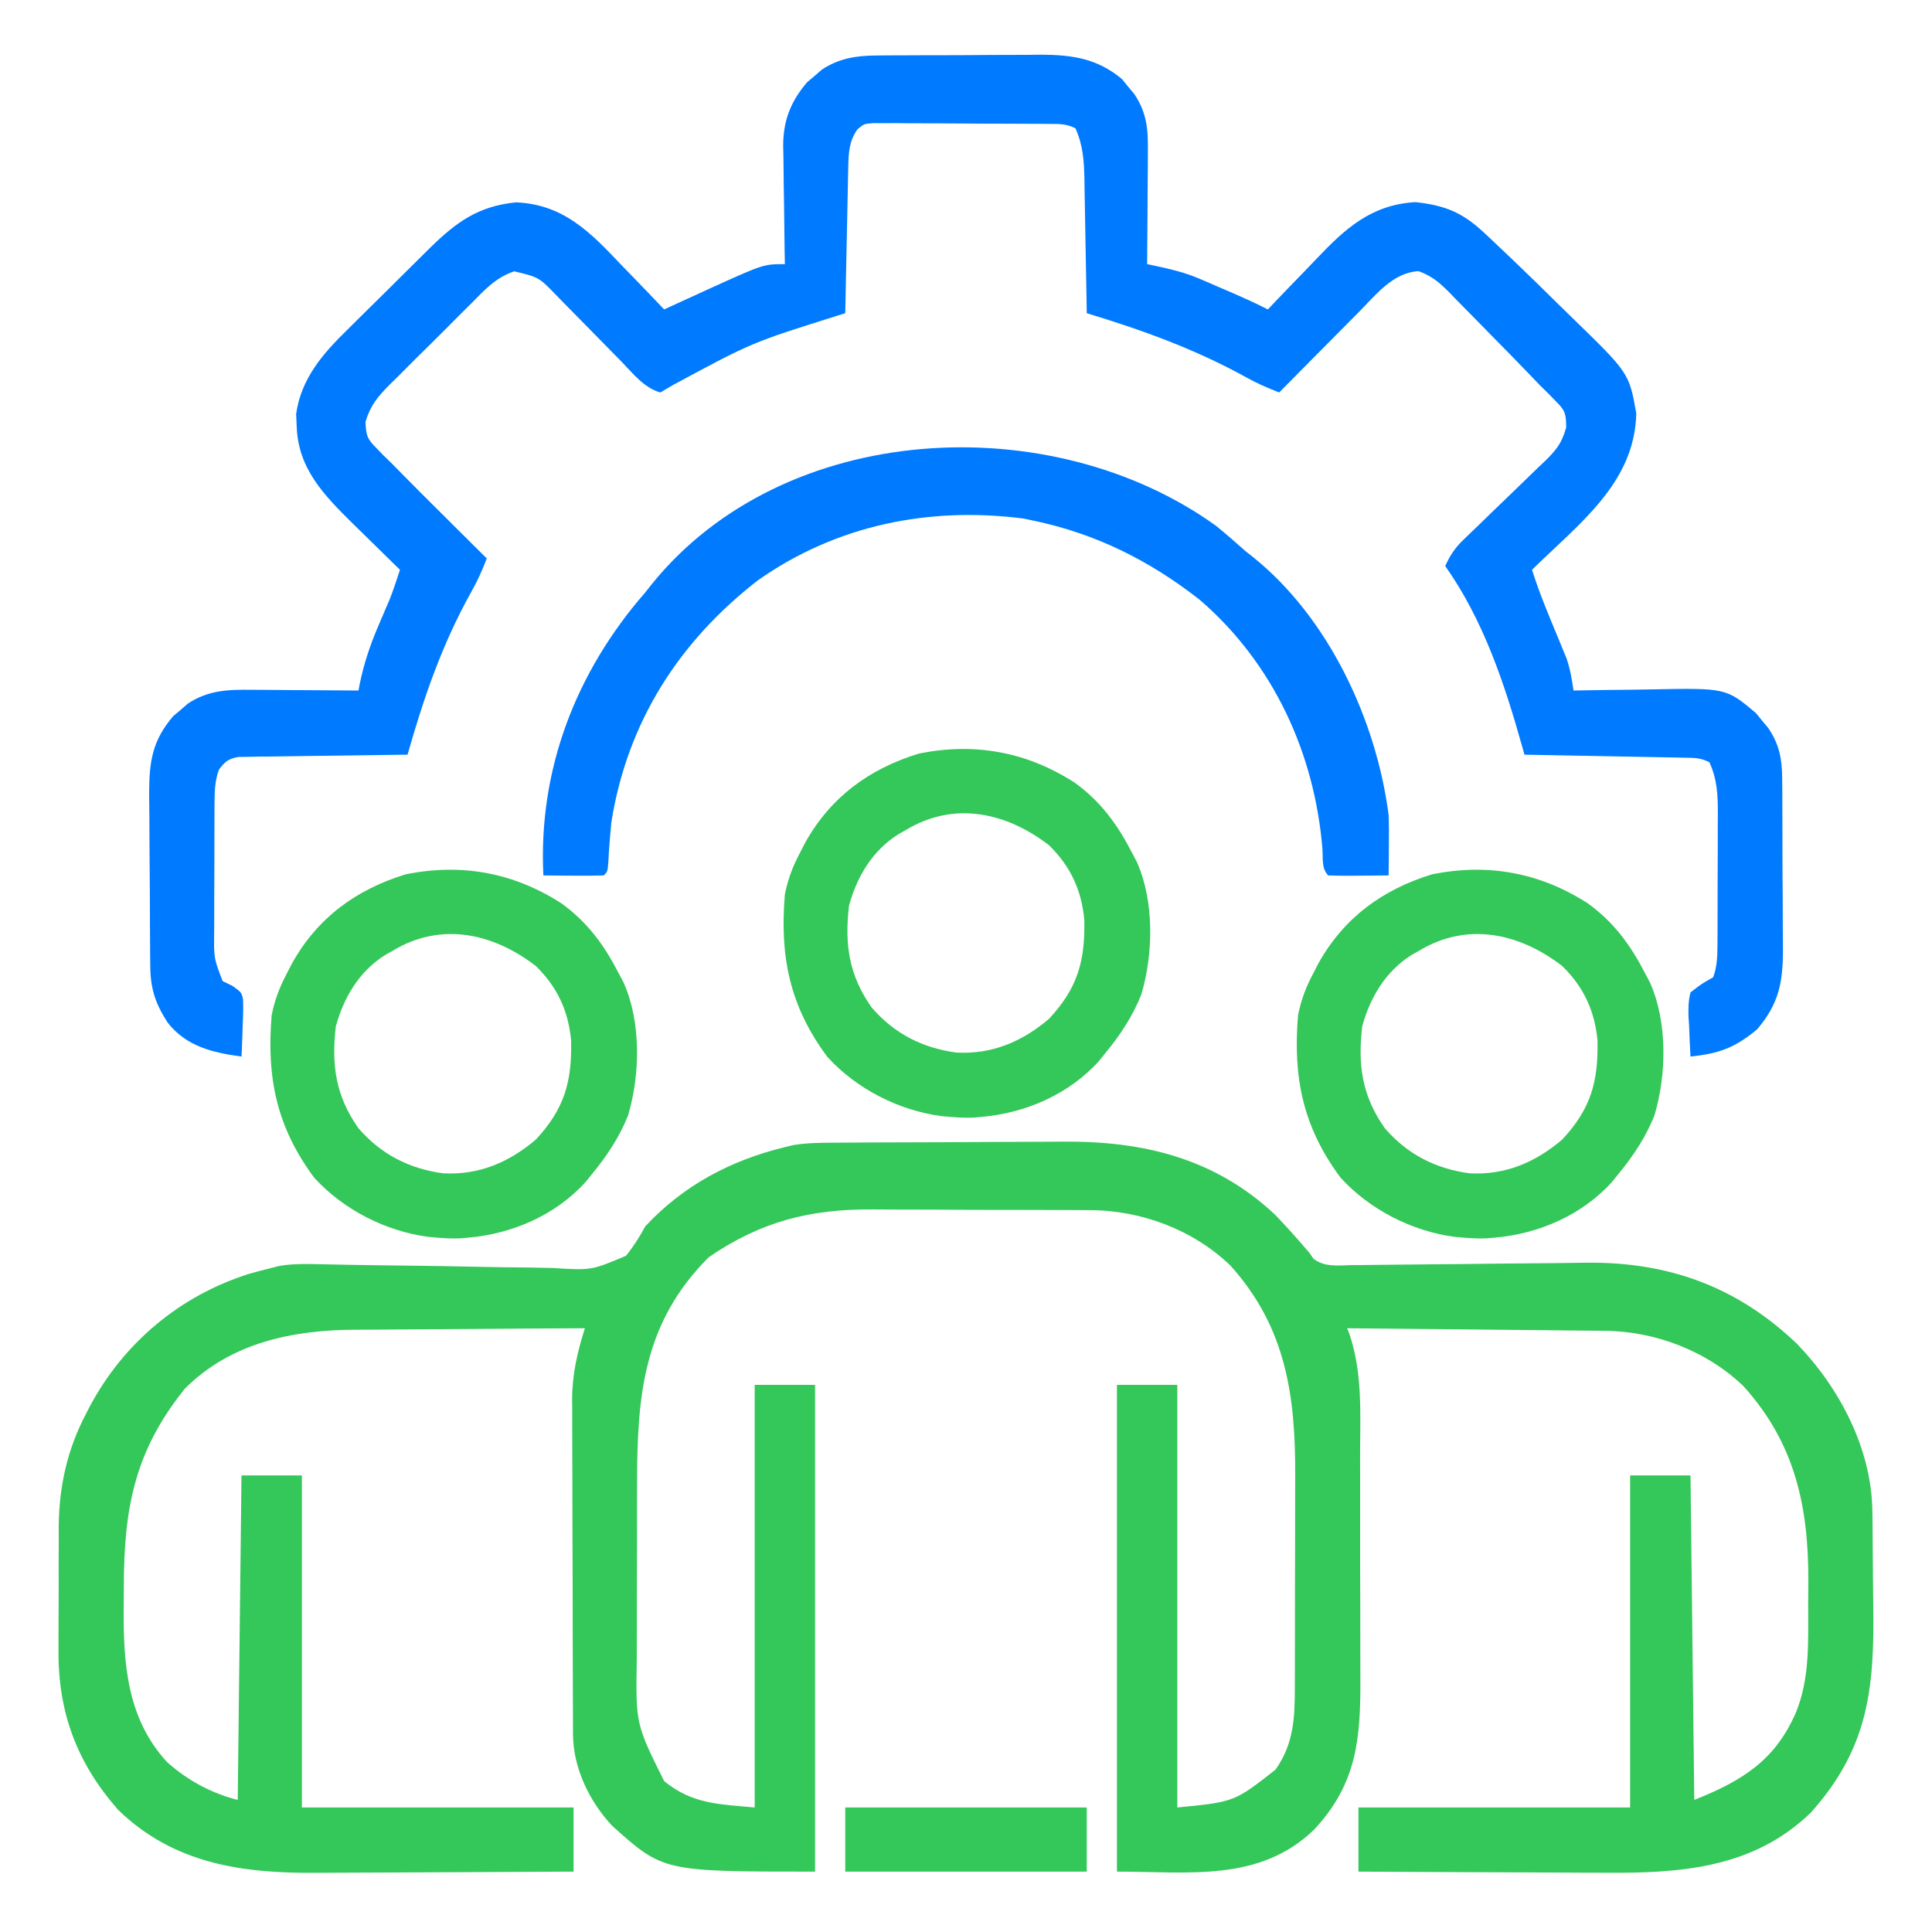 <svg width="256" height="256" viewBox="0 0 256 256" fill="none" xmlns="http://www.w3.org/2000/svg">
<path d="M110.612 151.412C111.02 151.409 111.427 151.405 111.847 151.402C113.194 151.392 114.54 151.386 115.886 151.381C116.349 151.379 116.812 151.377 117.289 151.375C119.742 151.365 122.195 151.358 124.648 151.353C127.163 151.347 129.678 151.33 132.194 151.31C134.143 151.297 136.092 151.293 138.042 151.291C138.968 151.289 139.894 151.283 140.82 151.274C151.449 151.173 161.011 153.469 169 161C170.216 162.274 171.393 163.569 172.545 164.901C172.86 165.264 173.175 165.627 173.5 166C173.778 166.401 173.778 166.401 174.062 166.81C175.555 167.909 177.173 167.679 178.952 167.639C179.355 167.636 179.758 167.633 180.173 167.63C181.048 167.622 181.924 167.612 182.8 167.598C184.193 167.576 185.585 167.565 186.978 167.556C190.938 167.528 194.898 167.481 198.858 167.432C201.282 167.402 203.705 167.383 206.129 167.369C207.489 167.358 208.849 167.335 210.209 167.312C221.087 167.205 230.207 170.481 238.166 178.12C243.777 183.961 247.981 191.966 248.096 200.19C248.108 200.979 248.108 200.979 248.121 201.784C248.143 204.198 248.163 206.612 248.175 209.026C248.183 210.292 248.197 211.557 248.216 212.823C248.382 223.839 247.532 231.687 239.955 240.17C232.298 247.599 222.561 248.236 212.519 248.147C211.576 248.144 210.634 248.142 209.691 248.14C207.233 248.135 204.775 248.12 202.318 248.103C199.8 248.088 197.283 248.081 194.765 248.074C189.843 248.058 184.922 248.031 180 248C180 245.195 180 242.39 180 239.5C191.88 239.5 203.76 239.5 216 239.5C216 224.98 216 210.46 216 195.5C218.64 195.5 221.28 195.5 224 195.5C224.165 209.69 224.33 223.88 224.5 238.5C230.835 235.966 235.127 233.32 237.906 227.063C239.83 222.493 239.593 217.583 239.592 212.71C239.593 211.667 239.603 210.625 239.612 209.583C239.655 199.614 237.851 191.282 231.062 183.719C226.196 179.01 219.273 176.362 212.557 176.341C212.186 176.336 211.815 176.331 211.432 176.326C210.221 176.31 209.009 176.302 207.797 176.293C206.95 176.284 206.104 176.274 205.258 176.264C203.042 176.238 200.826 176.219 198.61 176.2C196.344 176.18 194.078 176.154 191.812 176.129C187.375 176.081 182.937 176.039 178.5 176C178.606 176.265 178.711 176.53 178.82 176.803C180.574 182.013 180.226 187.464 180.217 192.891C180.219 194.002 180.221 195.113 180.225 196.225C180.229 198.546 180.228 200.868 180.223 203.189C180.217 206.153 180.227 209.117 180.242 212.08C180.251 214.373 180.251 216.665 180.248 218.958C180.248 220.05 180.251 221.142 180.257 222.235C180.297 230.318 179.84 236.302 174.129 242.436C166.888 249.421 157.579 248 148 248C148 226.715 148 205.43 148 183.5C150.64 183.5 153.28 183.5 156 183.5C156 201.98 156 220.46 156 239.5C163.554 238.766 163.554 238.766 169 234.5C171.423 231.102 171.575 227.651 171.572 223.542C171.574 223.163 171.576 222.783 171.577 222.393C171.582 221.147 171.583 219.901 171.584 218.655C171.585 217.78 171.587 216.905 171.589 216.03C171.592 214.197 171.593 212.364 171.592 210.531C171.592 208.201 171.599 205.87 171.608 203.54C171.613 201.732 171.614 199.924 171.614 198.116C171.615 197.257 171.617 196.399 171.621 195.541C171.664 184.951 170.411 175.906 163.062 167.719C158.134 162.95 151.177 160.347 144.385 160.355C143.995 160.352 143.605 160.348 143.203 160.345C141.925 160.336 140.647 160.334 139.369 160.332C138.471 160.329 137.573 160.326 136.675 160.322C134.796 160.316 132.917 160.314 131.038 160.315C128.646 160.315 126.255 160.302 123.864 160.284C122.009 160.273 120.155 160.271 118.3 160.272C117.419 160.271 116.539 160.266 115.658 160.258C107.374 160.192 100.839 161.836 93.906 166.594C85.226 175.274 84.421 184.941 84.416 196.58C84.414 197.459 84.412 198.338 84.411 199.217C84.408 201.052 84.407 202.886 84.407 204.72C84.407 207.061 84.4 209.403 84.392 211.744C84.386 213.556 84.385 215.369 84.385 217.181C84.385 218.044 84.383 218.907 84.379 219.77C84.229 228.426 84.229 228.426 88 236C91.681 239.041 95.265 239.07 100 239.5C100 221.02 100 202.54 100 183.5C102.64 183.5 105.28 183.5 108 183.5C108 204.785 108 226.07 108 248C87.882 248 87.882 248 81.125 241.938C78.135 238.77 75.948 234.271 75.93 229.88C75.927 229.46 75.924 229.04 75.921 228.608C75.92 227.923 75.92 227.923 75.919 227.225C75.917 226.741 75.914 226.257 75.912 225.758C75.904 224.156 75.901 222.554 75.898 220.952C75.895 219.835 75.892 218.719 75.89 217.603C75.884 215.261 75.881 212.918 75.88 210.576C75.877 207.584 75.865 204.593 75.851 201.602C75.841 199.294 75.839 196.987 75.838 194.68C75.837 193.577 75.832 192.475 75.826 191.373C75.817 189.825 75.818 188.277 75.822 186.729C75.817 186.279 75.812 185.83 75.808 185.367C75.829 182.061 76.506 179.147 77.5 176C72.657 176.02 67.815 176.049 62.973 176.092C60.724 176.112 58.475 176.128 56.225 176.136C54.05 176.144 51.875 176.161 49.699 176.185C48.874 176.192 48.049 176.196 47.224 176.196C38.895 176.205 30.638 177.862 24.5 184C17.812 192.298 16.406 199.919 16.407 210.384C16.406 211.433 16.397 212.481 16.387 213.53C16.356 220.79 16.959 227.822 22.093 233.438C24.747 235.854 28.031 237.633 31.5 238.5C31.665 224.31 31.83 210.12 32 195.5C34.64 195.5 37.28 195.5 40 195.5C40 210.02 40 224.54 40 239.5C51.88 239.5 63.76 239.5 76 239.5C76 242.305 76 245.11 76 248C70.579 248.034 65.159 248.062 59.739 248.078C57.221 248.086 54.703 248.096 52.186 248.114C49.751 248.13 47.316 248.139 44.882 248.143C43.958 248.145 43.034 248.151 42.111 248.159C32.234 248.243 23.101 247.041 15.658 239.819C10.188 233.592 7.667 226.88 7.752 218.561C7.751 217.68 7.751 217.68 7.75 216.782C7.75 215.552 7.756 214.321 7.766 213.09C7.781 211.222 7.777 209.354 7.77 207.486C7.773 206.282 7.778 205.078 7.783 203.873C7.782 203.323 7.78 202.773 7.779 202.206C7.841 196.953 8.906 192.105 11.344 187.438C11.518 187.099 11.692 186.76 11.872 186.41C16.368 177.932 23.887 171.657 33.031 168.782C34.016 168.505 35.005 168.242 36 168C36.356 167.91 36.711 167.82 37.078 167.727C38.949 167.429 40.781 167.476 42.667 167.523C43.524 167.539 44.38 167.556 45.236 167.572C45.688 167.581 46.14 167.591 46.605 167.6C49.006 167.647 51.408 167.672 53.809 167.701C56.861 167.737 59.913 167.779 62.964 167.85C65.434 167.907 67.903 167.939 70.374 167.955C71.313 167.966 72.251 167.985 73.19 168.014C78.364 168.337 78.364 168.337 82.945 166.402C83.956 165.145 84.733 163.915 85.5 162.5C90.564 157.053 96.832 153.746 104 152C104.357 151.913 104.714 151.825 105.082 151.734C106.927 151.43 108.747 151.418 110.612 151.412Z" fill="#34C759"/>
<path d="M116.023 7.355C116.902 7.345 116.902 7.345 117.799 7.336C118.425 7.335 119.052 7.333 119.697 7.332C120.674 7.327 120.674 7.327 121.67 7.322C123.046 7.316 124.421 7.314 125.797 7.315C127.548 7.315 129.3 7.301 131.051 7.284C132.736 7.27 134.42 7.271 136.104 7.27C136.727 7.263 137.351 7.255 137.993 7.248C142.13 7.27 145.436 7.767 148.67 10.483C148.934 10.808 149.197 11.134 149.469 11.469C149.878 11.955 149.878 11.955 150.295 12.451C152.056 15.07 152.137 17.343 152.098 20.401C152.096 21.028 152.096 21.028 152.094 21.668C152.088 22.997 152.075 24.327 152.063 25.657C152.058 26.561 152.053 27.465 152.049 28.369C152.038 30.579 152.021 32.79 152 35C152.297 35.062 152.593 35.123 152.898 35.186C154.99 35.632 156.977 36.088 158.947 36.938C159.353 37.111 159.758 37.283 160.175 37.461C160.581 37.639 160.988 37.817 161.406 38C162.03 38.267 162.03 38.267 162.667 38.539C164.471 39.315 166.25 40.11 168 41C168.335 40.647 168.67 40.294 169.014 39.931C170.275 38.606 171.548 37.293 172.825 35.983C173.373 35.418 173.917 34.85 174.458 34.278C178.263 30.265 181.738 27.11 187.563 26.782C191.501 27.226 193.751 28.122 196.697 30.879C196.955 31.119 197.212 31.36 197.477 31.608C198.323 32.401 199.162 33.199 200 34C200.288 34.275 200.576 34.55 200.873 34.834C202.697 36.581 204.502 38.345 206.297 40.122C206.915 40.732 207.536 41.339 208.16 41.944C215.863 49.417 215.863 49.417 216.815 54.77C216.615 64.025 209.202 69.396 203 75.5C204.001 78.686 205.303 81.747 206.583 84.828C206.758 85.256 206.932 85.684 207.111 86.125C207.349 86.701 207.349 86.701 207.592 87.289C208.061 88.681 208.291 90.049 208.5 91.5C209.037 91.49 209.574 91.479 210.127 91.469C212.137 91.432 214.147 91.409 216.157 91.39C217.024 91.38 217.89 91.367 218.757 91.349C228.707 91.155 228.707 91.155 232.67 94.483C233.065 94.971 233.065 94.971 233.469 95.469C233.878 95.955 233.878 95.955 234.295 96.451C235.749 98.615 236.127 100.479 236.145 103.066C236.152 103.674 236.158 104.281 236.165 104.907C236.166 105.886 236.166 105.886 236.168 106.885C236.171 107.567 236.175 108.249 236.178 108.931C236.184 110.358 236.186 111.786 236.185 113.214C236.185 115.035 236.199 116.855 236.216 118.676C236.227 120.084 236.229 121.492 236.229 122.9C236.231 123.895 236.241 124.89 236.252 125.885C236.23 130.262 235.716 132.96 232.844 136.375C229.919 138.824 227.782 139.608 224 140C223.919 138.624 223.86 137.253 223.813 135.875C223.788 135.487 223.762 135.098 223.736 134.698C223.707 133.559 223.716 132.604 224 131.5C225.481 130.352 225.481 130.352 227 129.5C227.539 128.066 227.566 126.685 227.573 125.164C227.576 124.703 227.579 124.242 227.582 123.768C227.583 123.273 227.584 122.779 227.584 122.27C227.586 121.758 227.587 121.246 227.589 120.719C227.592 119.638 227.593 118.556 227.593 117.474C227.594 115.822 227.603 114.171 227.612 112.52C227.614 111.468 227.615 110.416 227.615 109.364C227.621 108.625 227.621 108.625 227.626 107.872C227.618 105.404 227.56 103.284 226.5 101C225.313 100.407 224.554 100.422 223.229 100.398C222.759 100.388 222.289 100.378 221.804 100.367C221.041 100.355 221.041 100.355 220.262 100.342C219.482 100.327 219.482 100.327 218.686 100.311C217.02 100.278 215.354 100.248 213.688 100.219C212.56 100.197 211.432 100.176 210.305 100.154C207.537 100.1 204.768 100.049 202 100C201.908 99.669 201.815 99.338 201.719 98.997C199.356 90.582 196.585 82.213 191.5 75C192.145 73.577 192.809 72.576 193.937 71.498C194.225 71.219 194.514 70.94 194.811 70.653C195.122 70.357 195.432 70.061 195.752 69.756C196.408 69.118 197.063 68.48 197.718 67.841C198.75 66.841 199.783 65.842 200.822 64.85C201.827 63.888 202.821 62.917 203.815 61.944C204.126 61.651 204.438 61.358 204.758 61.056C206.257 59.576 206.938 58.718 207.528 56.645C207.498 54.888 207.449 54.453 206.236 53.248C205.749 52.747 205.749 52.747 205.252 52.236C204.839 51.828 204.426 51.421 204 51C203.465 50.446 202.931 49.89 202.398 49.333C200.849 47.717 199.281 46.121 197.706 44.531C197.044 43.861 196.385 43.188 195.729 42.513C194.773 41.53 193.808 40.554 192.842 39.58C192.406 39.127 192.406 39.127 191.961 38.665C190.658 37.369 189.72 36.582 187.979 35.933C184.639 36.085 182.362 39.001 180.145 41.258C179.838 41.566 179.532 41.874 179.216 42.191C178.246 43.167 177.279 44.146 176.313 45.125C175.652 45.791 174.991 46.456 174.33 47.121C172.718 48.745 171.108 50.372 169.5 52C168.002 51.421 166.578 50.811 165.178 50.024C158.348 46.254 151.459 43.764 144 41.5C143.99 40.865 143.98 40.229 143.97 39.574C143.932 37.209 143.888 34.844 143.841 32.479C143.822 31.457 143.805 30.435 143.789 29.412C143.766 27.94 143.737 26.468 143.707 24.996C143.699 24.314 143.699 24.314 143.69 23.618C143.635 21.244 143.494 19.204 142.5 17C141.236 16.368 140.347 16.43 138.932 16.42C138.128 16.413 138.128 16.413 137.309 16.405C136.728 16.403 136.147 16.401 135.549 16.399C134.955 16.396 134.36 16.393 133.748 16.39C132.489 16.385 131.23 16.382 129.971 16.38C128.041 16.375 126.111 16.36 124.181 16.344C122.96 16.341 121.739 16.338 120.518 16.336C119.938 16.33 119.358 16.324 118.761 16.317C117.955 16.32 117.955 16.32 117.133 16.322C116.66 16.32 116.186 16.318 115.699 16.317C114.485 16.41 114.485 16.41 113.617 17.136C112.489 18.717 112.437 20.305 112.397 22.201C112.388 22.631 112.378 23.062 112.367 23.505C112.359 23.965 112.351 24.425 112.342 24.899C112.326 25.61 112.326 25.61 112.31 26.336C112.278 27.849 112.248 29.362 112.219 30.875C112.197 31.902 112.176 32.929 112.153 33.955C112.1 36.47 112.049 38.985 112 41.5C111.681 41.6 111.362 41.701 111.033 41.804C99.599 45.391 99.599 45.391 89.094 51.063C88.568 51.372 88.042 51.681 87.5 52C85.338 51.409 83.827 49.433 82.313 47.875C82.01 47.568 81.706 47.261 81.394 46.945C80.1 45.635 78.811 44.318 77.523 43.002C76.58 42.041 75.634 41.083 74.688 40.125C74.398 39.827 74.108 39.529 73.81 39.222C71.405 36.727 71.405 36.727 68.132 35.953C65.665 36.78 64.204 38.43 62.397 40.254C62.014 40.634 61.631 41.013 61.236 41.404C60.429 42.207 59.625 43.013 58.825 43.823C57.599 45.058 56.36 46.277 55.118 47.496C54.335 48.279 53.553 49.063 52.772 49.848C52.401 50.211 52.03 50.574 51.648 50.948C50.036 52.598 49.104 53.655 48.432 55.897C48.506 57.635 48.61 58.109 49.815 59.313C50.139 59.647 50.463 59.98 50.797 60.325C51.194 60.712 51.591 61.1 52 61.5C52.489 61.995 52.976 62.492 53.463 62.989C55.118 64.672 56.793 66.337 58.469 68C59.055 68.584 59.642 69.168 60.228 69.752C61.651 71.17 63.075 72.585 64.5 74C63.903 75.555 63.258 77.009 62.432 78.453C58.576 85.366 56.16 92.41 54 100C53.709 100.003 53.418 100.006 53.118 100.009C50.093 100.041 47.068 100.083 44.042 100.132C42.913 100.148 41.783 100.162 40.654 100.174C39.031 100.19 37.409 100.216 35.787 100.244C35.028 100.249 35.028 100.249 34.253 100.254C33.783 100.264 33.312 100.274 32.828 100.284C32.413 100.29 31.999 100.295 31.573 100.301C30.232 100.55 29.804 100.911 29 102C28.481 103.45 28.435 104.814 28.427 106.345C28.424 106.807 28.421 107.269 28.418 107.746C28.417 108.242 28.417 108.737 28.416 109.248C28.415 109.761 28.413 110.274 28.411 110.802C28.409 111.886 28.407 112.97 28.407 114.054C28.406 115.711 28.397 117.368 28.388 119.025C28.386 120.078 28.385 121.132 28.385 122.186C28.381 122.681 28.378 123.176 28.374 123.685C28.339 126.974 28.339 126.974 29.5 130C29.93 130.21 30.36 130.419 30.803 130.635C32 131.5 32 131.5 32.203 132.411C32.246 133.565 32.218 134.691 32.156 135.844C32.145 136.243 32.134 136.641 32.122 137.052C32.093 138.035 32.048 139.018 32 140C28.166 139.474 24.704 138.671 22.215 135.5C20.603 132.995 19.939 131.05 19.912 128.048C19.905 127.44 19.899 126.833 19.892 126.207C19.889 125.549 19.885 124.891 19.881 124.213C19.879 123.878 19.877 123.542 19.875 123.196C19.864 121.418 19.857 119.64 19.853 117.862C19.847 116.034 19.83 114.205 19.81 112.377C19.797 110.964 19.793 109.552 19.791 108.139C19.787 107.14 19.774 106.141 19.761 105.141C19.771 100.948 20.158 98.141 22.965 94.879C23.286 94.61 23.607 94.34 23.938 94.063C24.256 93.786 24.575 93.508 24.902 93.223C27.594 91.451 30.232 91.361 33.34 91.403C33.95 91.405 33.95 91.405 34.572 91.407C35.86 91.412 37.149 91.425 38.438 91.438C39.315 91.443 40.193 91.447 41.071 91.451C43.214 91.462 45.357 91.48 47.5 91.5C47.578 91.089 47.578 91.089 47.657 90.669C48.233 87.84 49.101 85.299 50.25 82.656C50.558 81.936 50.866 81.216 51.172 80.494C51.375 80.027 51.375 80.027 51.581 79.55C52.113 78.218 52.556 76.863 53 75.5C52.713 75.221 52.426 74.942 52.13 74.654C50.812 73.367 49.5 72.074 48.188 70.781C47.51 70.123 47.51 70.123 46.819 69.451C42.947 65.621 39.488 62.128 39.313 56.469C39.288 55.937 39.264 55.406 39.238 54.858C39.902 50.151 42.776 46.858 46.076 43.645C46.465 43.257 46.854 42.869 47.255 42.47C48.072 41.658 48.892 40.849 49.714 40.042C50.97 38.812 52.216 37.572 53.46 36.33C54.259 35.539 55.058 34.748 55.858 33.957C56.228 33.59 56.598 33.222 56.98 32.843C60.468 29.434 63.352 27.315 68.375 26.813C74.691 27.076 78.271 30.823 82.344 35.125C82.896 35.695 83.449 36.264 84.003 36.832C85.345 38.213 86.676 39.603 88 41C88.279 40.872 88.559 40.743 88.847 40.611C90.136 40.02 91.428 39.432 92.719 38.844C93.158 38.642 93.597 38.44 94.05 38.232C101.17 35 101.17 35 104 35C103.99 34.446 103.979 33.891 103.968 33.32C103.932 31.247 103.909 29.175 103.89 27.102C103.88 26.208 103.867 25.314 103.849 24.42C103.825 23.129 103.814 21.838 103.805 20.547C103.795 20.152 103.784 19.757 103.774 19.35C103.772 15.991 104.769 13.431 106.965 10.879C107.286 10.61 107.607 10.34 107.938 10.063C108.256 9.786 108.574 9.508 108.903 9.223C111.142 7.748 113.381 7.375 116.023 7.355Z" fill="#007AFF"/>
<path d="M161.123 69.668C162.449 70.745 163.728 71.859 165 73C165.339 73.269 165.679 73.537 166.029 73.814C176.044 81.855 182.377 95.416 184 108C184.054 109.397 184.047 110.79 184.031 112.187C184.029 112.555 184.027 112.923 184.024 113.302C184.018 114.202 184.009 115.101 184 116C182.677 116.013 181.354 116.023 180.031 116.031C179.654 116.035 179.276 116.039 178.887 116.044C177.925 116.048 176.962 116.026 176 116C175.072 115.072 175.326 113.729 175.228 112.485C174.195 99.816 168.734 87.905 159 79.5C152.401 74.317 145.221 70.72 137 69C136.55 68.904 136.1 68.809 135.636 68.711C123.088 67.094 110.824 69.576 100.437 76.886C89.924 85.028 83.085 95.772 81 109C80.827 110.759 80.695 112.51 80.605 114.275C80.5 115.5 80.5 115.5 80 116C78.651 116.036 77.316 116.046 75.969 116.031C75.589 116.029 75.21 116.026 74.819 116.024C73.879 116.018 72.939 116.009 72 116C71.312 101.972 76.311 89.034 85.5 78.5C85.769 78.158 86.039 77.817 86.316 77.465C103.876 55.67 139.283 53.951 161.123 69.668Z" fill="#007AFF"/>
<path d="M210.377 119.689C213.844 122.192 216.052 125.216 218 129C218.208 129.393 218.416 129.786 218.631 130.191C220.963 135.413 220.841 142.384 219.219 147.812C218.066 150.684 216.457 153.115 214.5 155.5C214.213 155.855 213.926 156.21 213.631 156.576C209.663 161.003 203.869 163.503 198 164C197.658 164.029 197.317 164.058 196.965 164.088C195.96 164.126 195.001 164.085 194 164C193.596 163.966 193.193 163.932 192.777 163.896C187.094 163.143 181.515 160.302 177.639 156.057C172.63 149.325 171.307 142.752 172 134.5C172.408 132.484 173.04 130.813 174 129C174.335 128.348 174.335 128.348 174.678 127.684C178.044 121.636 183.155 117.875 189.766 115.848C197.162 114.365 204.016 115.609 210.377 119.689ZM188 126C187.688 126.175 187.376 126.351 187.055 126.531C183.617 128.683 181.554 132.142 180.5 136C179.894 141.142 180.487 145.234 183.5 149.5C186.486 152.955 190.214 154.866 194.719 155.469C199.429 155.731 203.436 154.032 207 151C210.783 146.936 211.795 143.367 211.676 137.867C211.304 133.923 209.845 130.782 207 128C201.335 123.636 194.405 122.105 188 126Z" fill="#34C759"/>
<path d="M74.377 119.689C77.844 122.192 80.052 125.216 82 129C82.208 129.393 82.416 129.786 82.631 130.191C84.963 135.413 84.841 142.384 83.219 147.812C82.066 150.684 80.457 153.115 78.5 155.5C78.213 155.855 77.926 156.21 77.631 156.576C73.663 161.003 67.868 163.503 62 164C61.658 164.029 61.317 164.058 60.965 164.088C59.96 164.126 59.002 164.085 58 164C57.596 163.966 57.193 163.932 56.777 163.896C51.094 163.143 45.515 160.302 41.639 156.057C36.63 149.325 35.307 142.752 36 134.5C36.408 132.484 37.04 130.813 38 129C38.335 128.348 38.335 128.348 38.678 127.684C42.044 121.636 47.155 117.875 53.766 115.848C61.161 114.365 68.016 115.609 74.377 119.689ZM52 126C51.688 126.175 51.376 126.351 51.055 126.531C47.617 128.683 45.554 132.142 44.5 136C43.894 141.142 44.487 145.234 47.5 149.5C50.486 152.955 54.215 154.866 58.719 155.469C63.429 155.731 67.436 154.032 71 151C74.783 146.936 75.795 143.367 75.676 137.867C75.304 133.923 73.845 130.782 71 128C65.335 123.636 58.405 122.105 52 126Z" fill="#34C759"/>
<path d="M142.377 103.689C145.844 106.192 148.052 109.216 150 113C150.208 113.393 150.416 113.786 150.631 114.191C152.963 119.413 152.841 126.384 151.219 131.812C150.066 134.684 148.457 137.115 146.5 139.5C146.213 139.855 145.926 140.21 145.631 140.576C141.663 145.003 135.869 147.503 130 148C129.658 148.029 129.317 148.058 128.965 148.088C127.96 148.126 127.001 148.085 126 148C125.596 147.966 125.193 147.932 124.777 147.896C119.094 147.143 113.515 144.302 109.639 140.057C104.63 133.325 103.307 126.752 104 118.5C104.408 116.484 105.04 114.813 106 113C106.335 112.348 106.335 112.348 106.678 111.684C110.044 105.636 115.155 101.875 121.766 99.848C129.162 98.365 136.016 99.609 142.377 103.689ZM120 110C119.688 110.175 119.376 110.351 119.055 110.531C115.617 112.683 113.554 116.142 112.5 120C111.894 125.142 112.487 129.234 115.5 133.5C118.486 136.955 122.214 138.866 126.719 139.469C131.429 139.731 135.436 138.032 139 135C142.783 130.936 143.795 127.367 143.676 121.867C143.304 117.923 141.845 114.782 139 112C133.335 107.636 126.405 106.105 120 110Z" fill="#34C759"/>
<path d="M112 239.5C122.56 239.5 133.12 239.5 144 239.5C144 242.305 144 245.11 144 248C133.44 248 122.88 248 112 248C112 245.195 112 242.39 112 239.5Z" fill="#34C759"/>
</svg>
